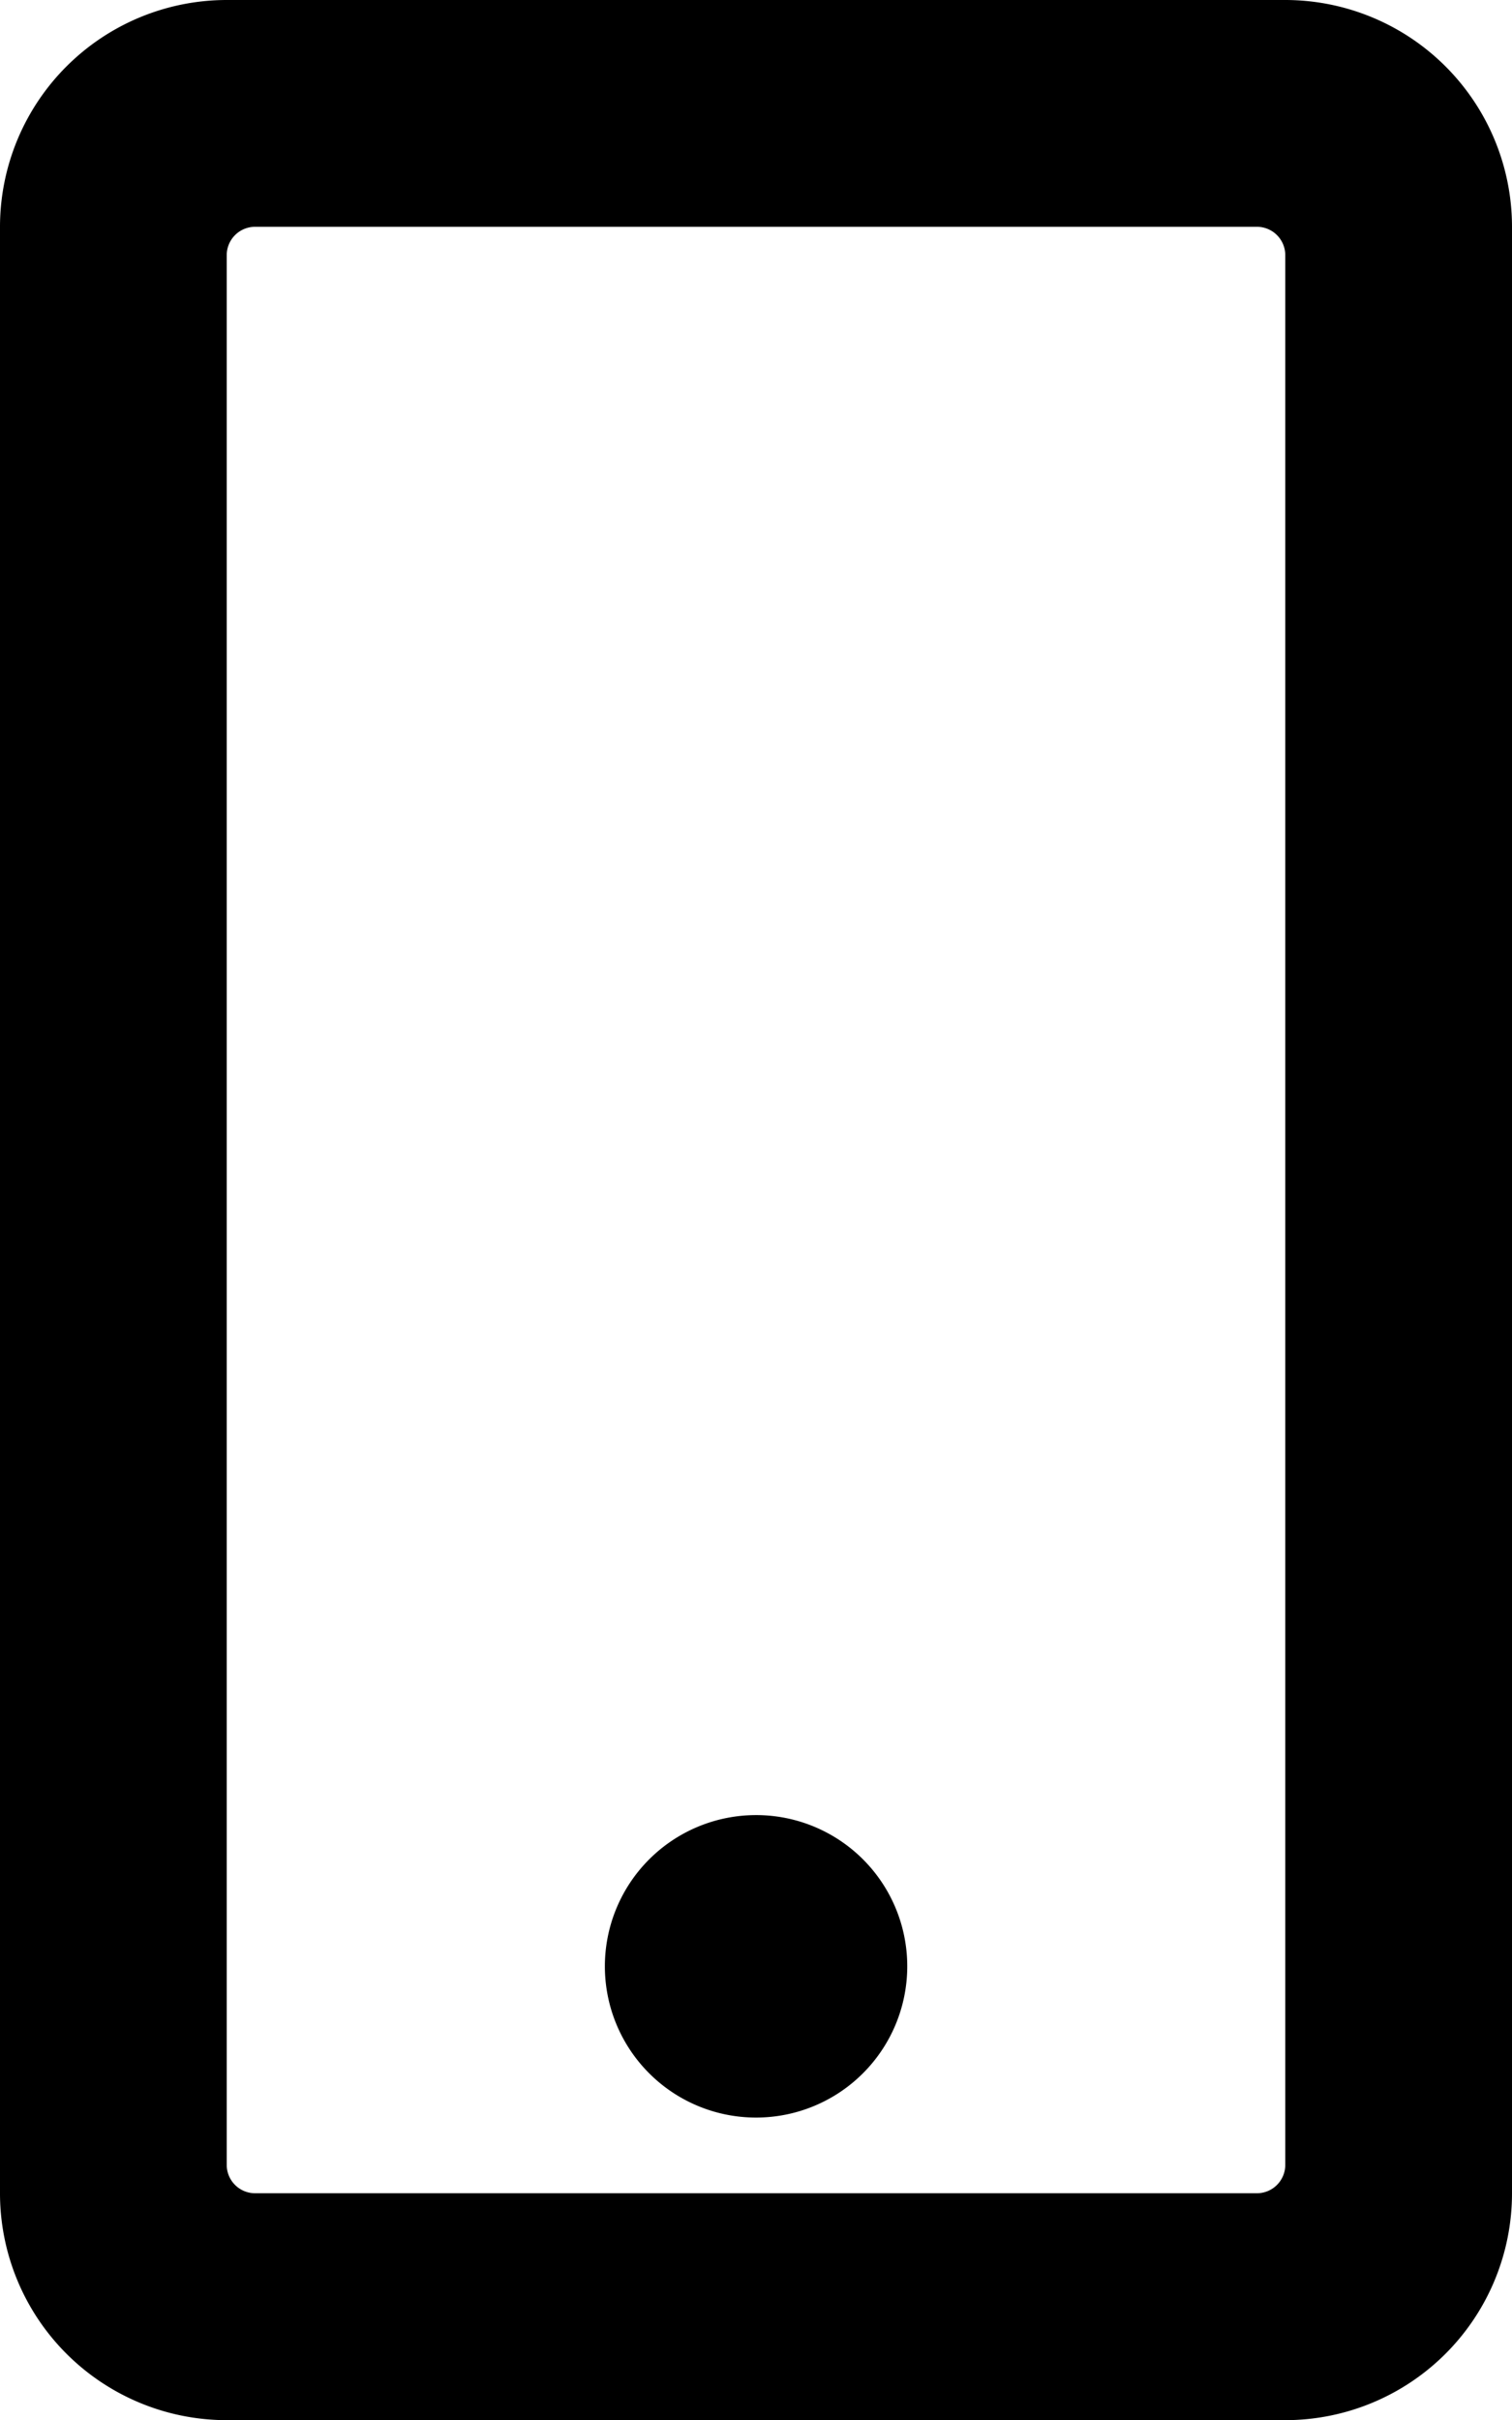 <svg xmlns="http://www.w3.org/2000/svg" width="12.571" height="20.114" viewBox="0 0 12.571 20.114">
  <path id="mobile-regular" d="M7.543,16.343a1.257,1.257,0,1,1-1.257-1.257A1.256,1.256,0,0,1,7.543,16.343ZM12.571,1.886V18.229a1.886,1.886,0,0,1-1.886,1.886h-8.8A1.886,1.886,0,0,1,0,18.229V1.886A1.886,1.886,0,0,1,1.886,0h8.8A1.886,1.886,0,0,1,12.571,1.886ZM10.686,17.993V2.121a.236.236,0,0,0-.236-.236H2.121a.236.236,0,0,0-.236.236V17.993a.236.236,0,0,0,.236.236H10.45A.236.236,0,0,0,10.686,17.993Z"/>
</svg>
